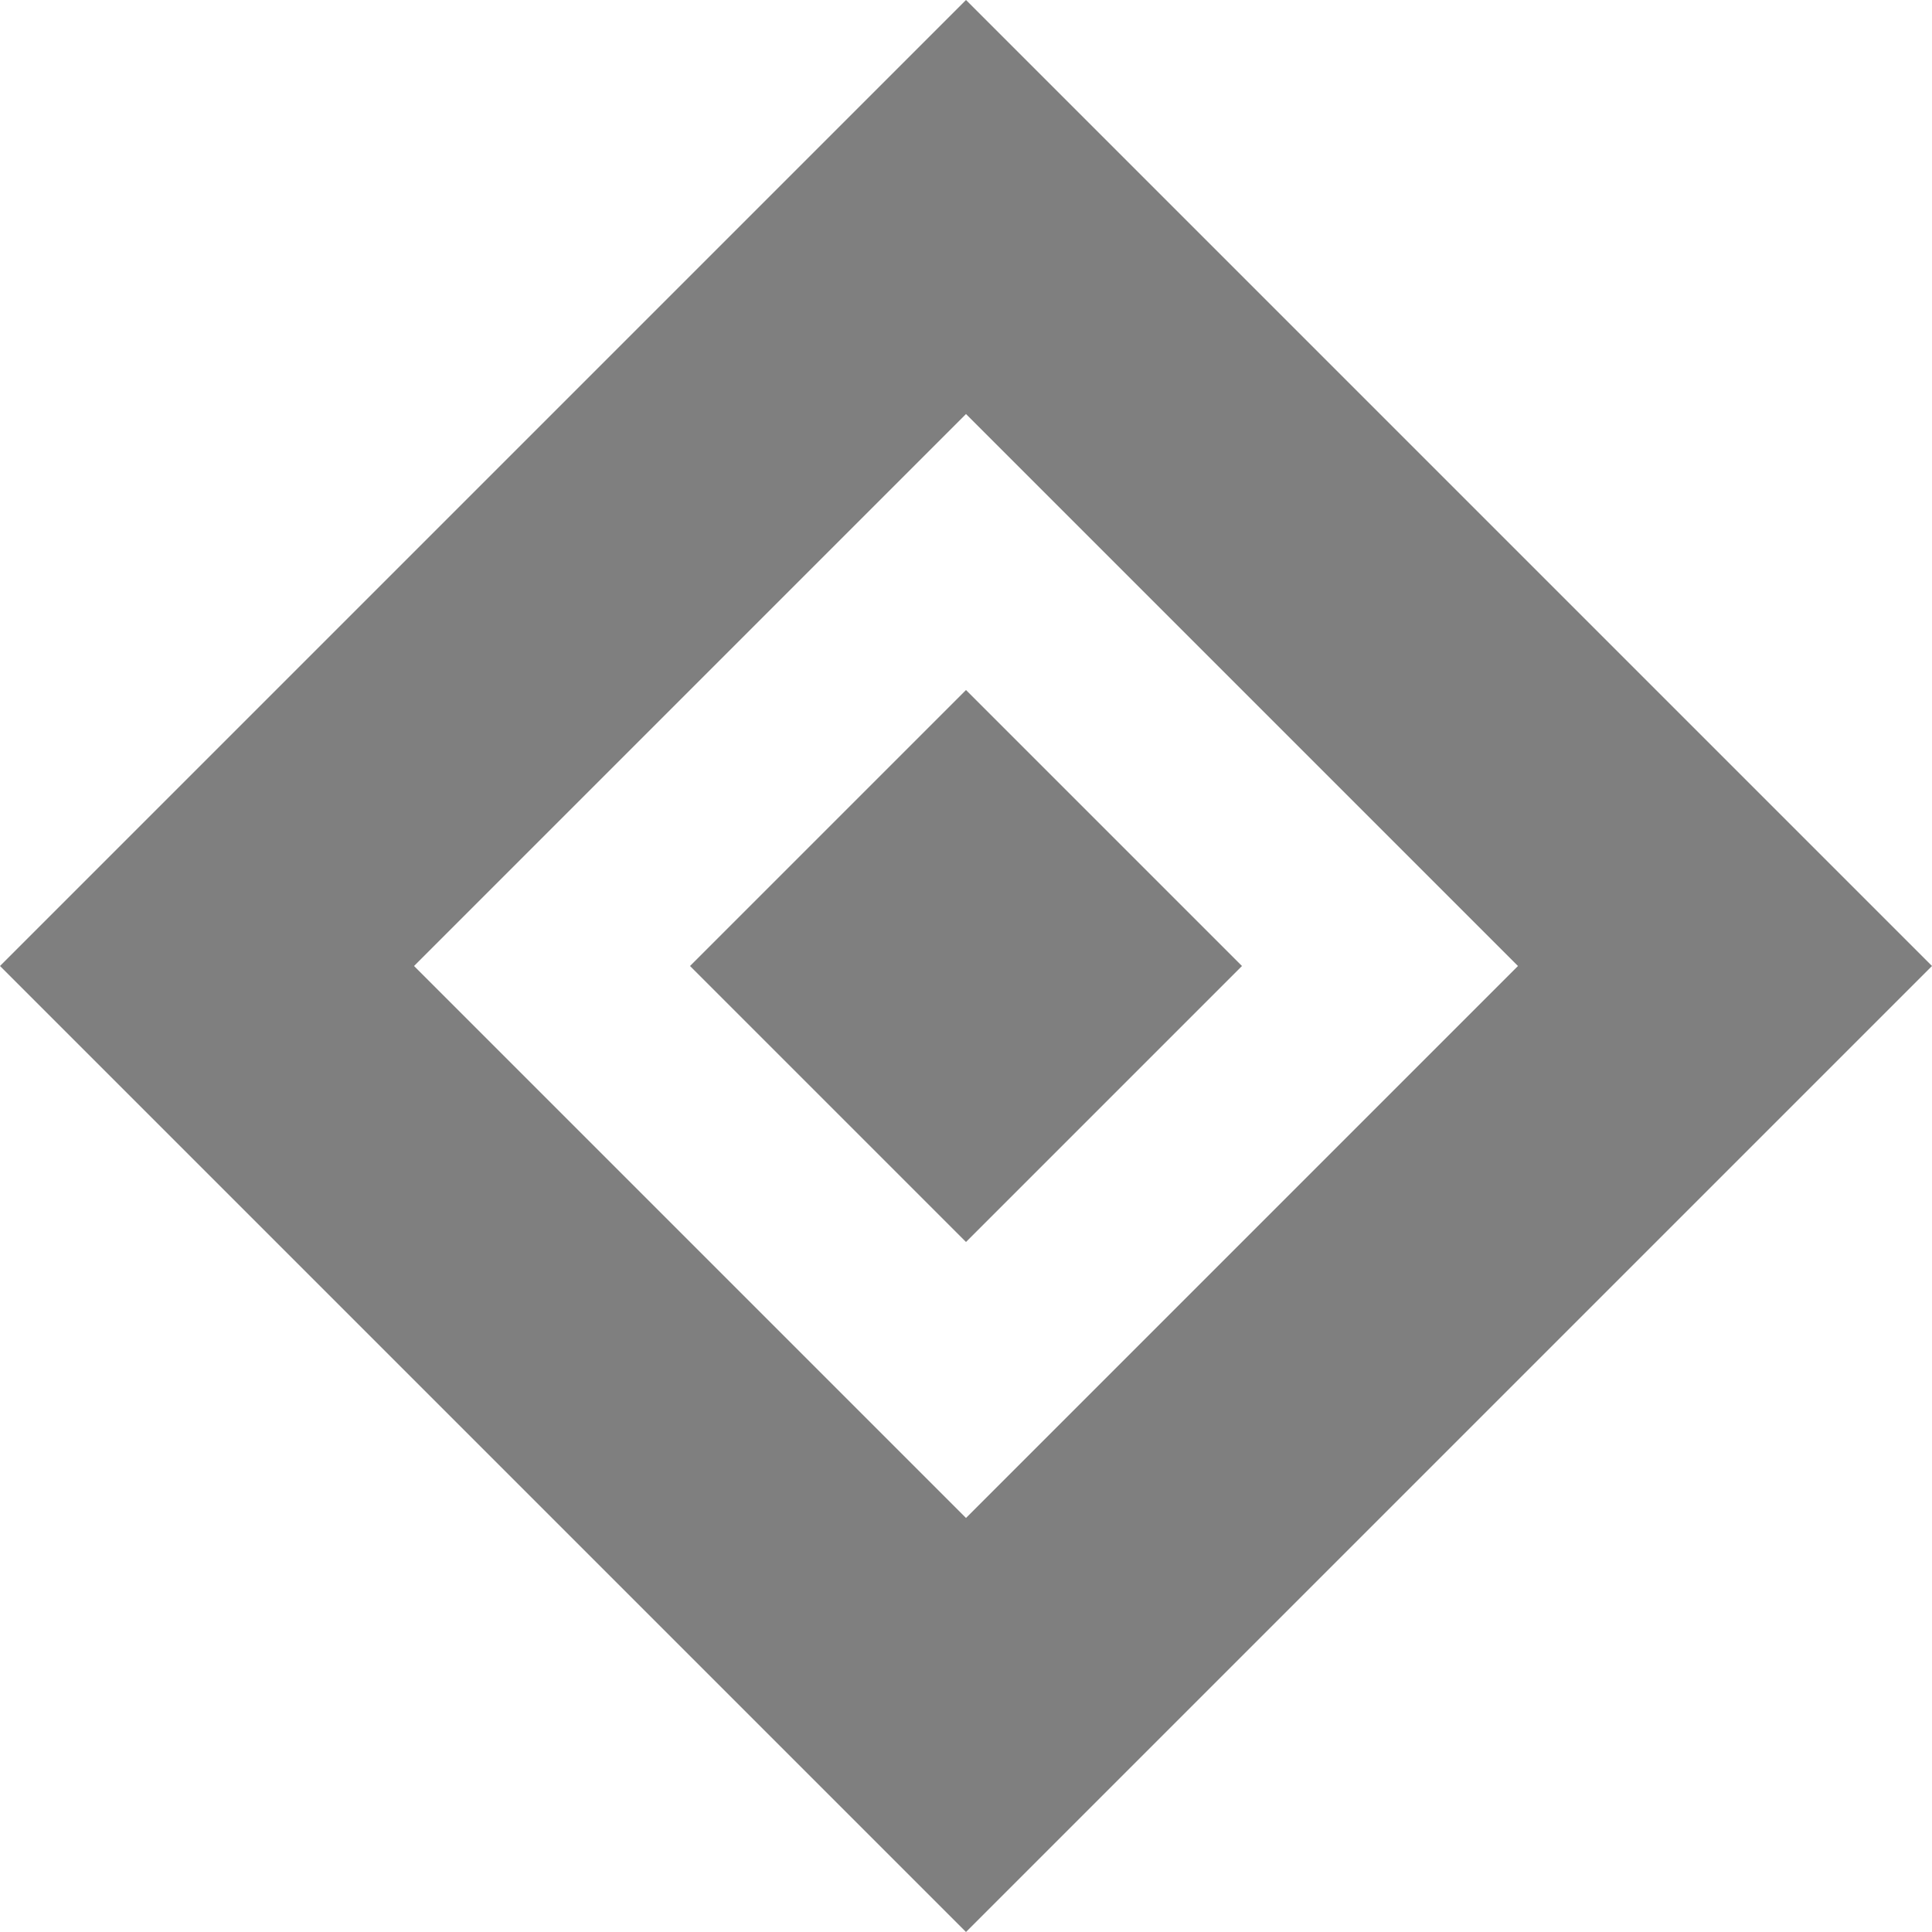 <svg width="20" height="20" viewBox="0 0 20 20" fill="none" xmlns="http://www.w3.org/2000/svg">
<path fill-rule="evenodd" clip-rule="evenodd" d="M20 10L10 0L0 10L10 20L20 10ZM15.714 10L10 4.286L4.286 10L10 15.714L15.714 10ZM12.857 10L10 7.143L7.143 10L10 12.857L12.857 10Z" fill="#7F7F7F"/>
</svg>
